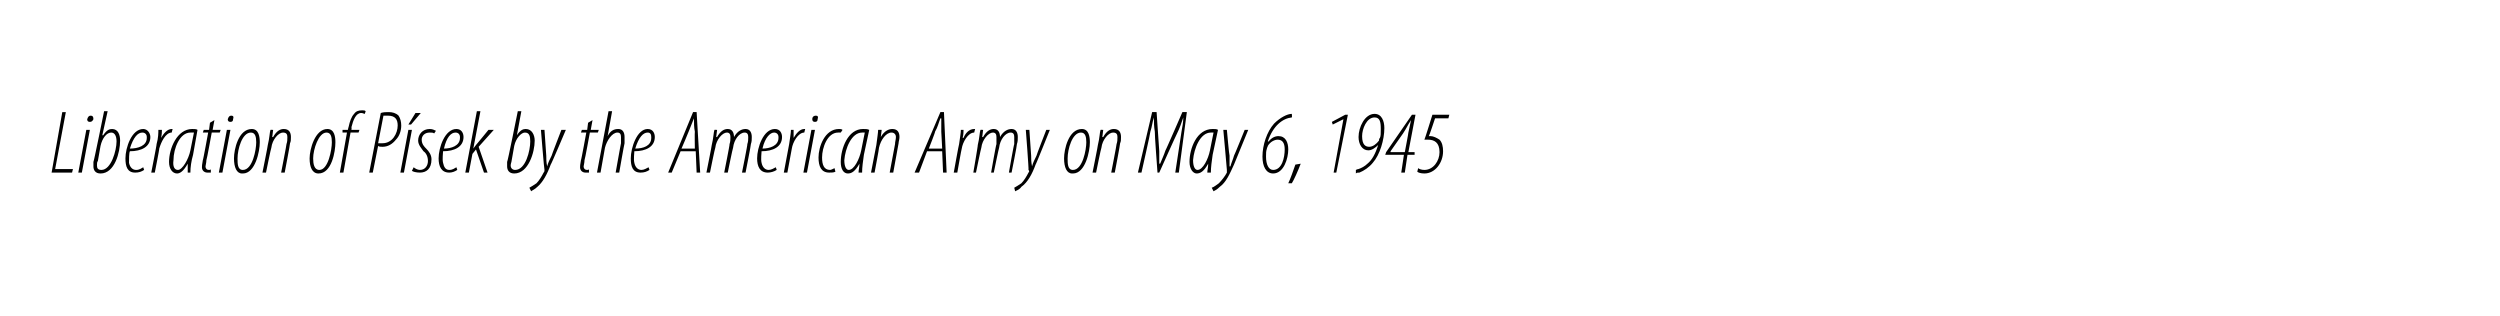 <?xml version="1.0" standalone="no"?><!DOCTYPE svg PUBLIC "-//W3C//DTD SVG 1.1//EN" "http://www.w3.org/Graphics/SVG/1.1/DTD/svg11.dtd"><svg xmlns="http://www.w3.org/2000/svg" version="1.1" width="281px" height="35.5px" viewBox="0 0 281 35.5"><desc>Liberation of P sek by the American Army on May 6, 1945</desc><defs/><g id="Polygon94642"><path d="m7 12.6h.4L6.2 19h2l-.1.4H5.8L7 12.6zm1.8 6.8l.9-4.8h.4l-.9 4.8h-.4zm1.3-5.7c-.2 0-.3-.1-.3-.3c.1-.3.2-.4.4-.4c.2 0 .3.1.3.4c-.1.2-.2.3-.4.3zm2-1.2l-.6 2.7h.1c.4-.6.7-.7 1-.7c.7 0 .9.7.9 1.3c0 1.3-.6 3.7-2.2 3.7c-.6 0-.8-.4-.8-.8v-.5c.04.04 1.2-5.7 1.2-5.7h.4zM11 18.1c-.1.1-.1.3-.1.5c0 .3.1.5.5.5c1.1 0 1.7-2.2 1.7-3.2c0-.6-.2-1-.6-1c-.5 0-1 .6-1.2 1.5l-.3 1.7zm5.2 1c-.3.2-.6.3-1 .3c-.9 0-1.1-.7-1.1-1.6c0-1.2.7-3.3 2-3.3c.5 0 .8.5.8.9c0 1.1-1 1.6-2.3 1.6c-.1.2-.1.9-.1 1.3c.1.5.4.8.8.8c.4 0 .6-.2.8-.3l.1.3zm.3-3.7c0-.3-.2-.5-.5-.5c-.5 0-1 .5-1.4 1.8c.9 0 1.9-.3 1.9-1.2v-.1zm.5 4s.64-3.23.6-3.2c.2-.7.2-1.3.2-1.6h.4c0 .2 0 .5-.1.9c.3-.5.7-1 1.2-1h.1l-.1.4c-.7 0-1.2 1.1-1.4 1.8c.04-.03-.5 2.7-.5 2.7h-.4zm4.1 0v-1c-.5.9-.9 1.1-1.2 1.1c-.5 0-.9-.5-.9-1.3c0-1.5.9-3.7 2.6-3.7c.2 0 .5 0 .6.1l-.5 2.8c-.2.7-.3 1.4-.3 2h-.3zm.7-4.5h-.4c-1.2 0-1.9 1.8-1.9 3.1c-.1.7.1 1.1.5 1.1c.5 0 1.2-1.2 1.4-2.2l.4-2zm2.3-1.4l-.2 1.1h.9l-.1.3h-.9s-.56 3.1-.6 3.1c0 .3-.1.6-.1.7c0 .2.1.4.4.4c.1 0 .2 0 .2-.1v.4h-.4c-.3 0-.6-.2-.6-.6c0-.1 0-.3.1-.8c.03.04.6-3.1.6-3.1h-.6l.1-.3h.6l.1-.8l.5-.3zm.5 5.9l.9-4.8h.4l-.9 4.8h-.4zm1.3-5.7c-.2 0-.3-.1-.3-.3c.1-.3.2-.4.4-.4c.2 0 .3.1.2.4c0 .2-.1.3-.3.3zm1.3 5.8c-.6 0-.9-.7-.9-1.7c0-1 .5-3.3 2-3.3c.8 0 .9.9.9 1.5c0 1-.5 3.5-1.9 3.5h-.1zm.1-.4c1.1 0 1.5-2.3 1.5-3.1c0-.6-.1-1.1-.6-1.1c-1 0-1.5 1.9-1.5 2.9c0 .6 0 1.3.6 1.3zm2.2.3s.63-3.13.6-3.1c.2-.8.2-1.4.3-1.7c-.02-.02.3 0 .3 0l-.1.8s.06.02.1 0c.4-.7.8-.9 1.2-.9c.6 0 .8.4.8.9c0 .3 0 .5-.1.7c.03.02-.6 3.3-.6 3.3h-.4s.63-3.22.6-3.2c.1-.3.1-.5.1-.8c0-.3-.1-.5-.5-.5c-.5 0-1.2.8-1.3 1.7c-.04.02-.6 2.8-.6 2.8h-.4zm6.3.1c-.7 0-1-.7-1-1.7c0-1 .6-3.3 2-3.3c.8 0 .9.9.9 1.5c0 1-.4 3.5-1.9 3.5zm.1-.4c1 0 1.4-2.3 1.4-3.1c0-.6-.1-1.1-.6-1.1c-.9 0-1.5 1.9-1.5 2.9c0 .6.1 1.3.7 1.3zm2.3.3l.8-4.5h-.5v-.3h.6s.08-.38.1-.4c.1-.5.3-1.1.6-1.4c.2-.3.5-.4.9-.4c.2 0 .3 0 .4.1l-.1.3c-.1 0-.2-.1-.4-.1c-.6 0-.9.8-1.1 1.6c.04.03 0 .3 0 .3h.9l-.1.3h-.9l-.8 4.5h-.4zm4.6-6.7c.3-.1.6-.1.9-.1c.4 0 .8.1 1.1.4c.2.3.3.7.3 1.1c0 .6-.2 1.2-.6 1.6c-.4.5-.9.8-1.5.8c-.2 0-.4 0-.5-.1l-.6 3h-.4l1.3-6.7zm-.3 3.4h.5c1.1 0 1.7-1.1 1.7-2c0-.7-.3-1.1-1.1-1.1h-.5l-.6 3.1zm2.5 3.3l.9-4.8h.4l-.9 4.8h-.4zm2.3-6.7L46.2 14h-.3l.8-1.3h.6zm-.8 6.1c.1.1.4.3.7.3c.6 0 .9-.5.9-1c0-.5-.2-.9-.5-1.1c-.2-.3-.6-.7-.6-1.2c0-.7.5-1.3 1.3-1.3c.3 0 .5.1.7.2l-.2.3c-.1-.1-.3-.1-.5-.1c-.6 0-.9.4-.9.8c0 .5.3.8.5 1c.3.3.6.7.6 1.2c0 1.1-.6 1.5-1.3 1.5c-.4 0-.8-.1-.9-.2l.2-.4zm4.9.3c-.3.2-.6.3-.9.3c-.9 0-1.2-.7-1.2-1.6c0-1.2.7-3.3 2-3.3c.6 0 .8.5.8.9c0 1.1-1 1.6-2.3 1.6c0 .2-.1.9 0 1.3c.1.5.3.8.7.8c.4 0 .6-.2.8-.3l.1.3zm.3-3.7c0-.3-.2-.5-.5-.5c-.5 0-1 .5-1.3 1.8c.8 0 1.8-.3 1.8-1.2v-.1zm.6 4l1.3-6.9h.4l-.8 4.2s-.01 0 0 0c.1-.1.2-.3.3-.4c0 .02 1.4-1.7 1.4-1.7h.6l-1.7 1.9l1 2.9h-.4l-.9-2.6l-.4.5l-.4 2.1h-.4zm6.3-6.9l-.5 2.7s-.02-.01 0 0c.4-.6.7-.7 1-.7c.7 0 1 .7 1 1.3c0 1.3-.7 3.7-2.3 3.7c-.6 0-.8-.4-.8-.8v-.5c.05.04 1.2-5.7 1.2-5.7h.4zm-1.1 5.6c0 .1-.1.3-.1.5c0 .3.2.5.5.5c1.2 0 1.7-2.2 1.7-3.2c0-.6-.1-1-.6-1c-.4 0-1 .6-1.2 1.5l-.3 1.7zm3.7-3.5l.2 2.9c0 .4 0 .7.1 1.2c.1-.4.3-.8.5-1.2c-.03.02 1.1-2.9 1.1-2.9h.5s-1.67 3.95-1.7 3.9c-.4 1.1-.9 2-1.5 2.5c-.3.3-.6.4-.7.5l-.2-.4c.2-.1.5-.3.8-.5c.3-.3.6-.8.8-1.2c.1-.1.1-.2.1-.3c-.04-.02-.4-4.5-.4-4.5h.4zm5.4-1.1l-.2 1.1h.9l-.1.3h-.9s-.56 3.1-.6 3.1c0 .3-.1.6-.1.7c0 .2.1.4.4.4c.1 0 .2 0 .2-.1v.4h-.4c-.3 0-.6-.2-.6-.6c0-.1 0-.3.1-.8c.03.04.6-3.1.6-3.1h-.6l.1-.3h.6l.1-.8l.5-.3zm.5 5.9l1.3-6.9h.4l-.5 2.8s-.02 0 0 0c.3-.6.7-.8 1.2-.8c.5 0 .7.4.7.9v.7c-.03.03-.6 3.3-.6 3.3h-.4s.59-3.32.6-3.3v-.7c0-.3-.1-.5-.4-.5c-.6 0-1.2.9-1.4 1.7l-.5 2.8h-.4zm5.9-.3c-.3.2-.6.3-1 .3c-.9 0-1.1-.7-1.1-1.6c0-1.2.7-3.3 1.9-3.3c.6 0 .8.5.8.9c0 1.1-1 1.6-2.3 1.6c0 .2-.1.9 0 1.3c.1.5.4.8.8.8c.3 0 .6-.2.8-.3l.1.3zm.2-3.7c0-.3-.1-.5-.4-.5c-.5 0-1 .5-1.4 1.8c.9 0 1.8-.3 1.8-1.2v-.1zm3.3 1.6l-1 2.4h-.4l2.8-6.8h.4l.4 6.8h-.4l-.1-2.4h-1.7zm1.6-.3s-.03-1.91 0-1.9c-.1-.5-.1-1-.1-1.5l-.6 1.5c.02 0-.8 1.9-.8 1.9h1.5zm1.3 2.7s.63-3.13.6-3.1c.2-.8.2-1.4.3-1.7c-.02-.02.3 0 .3 0l-.1.8s.06.02.1 0c.4-.7.8-.9 1.2-.9c.5 0 .7.4.7.9c.4-.7.9-.9 1.3-.9c.5 0 .7.4.7.9c0 .3 0 .5-.1.8c.03.02-.6 3.2-.6 3.2h-.4s.65-3.22.6-3.2c.1-.3.1-.5.1-.8c0-.3-.1-.5-.4-.5c-.6 0-1.2.8-1.3 1.7c-.04.02-.6 2.8-.6 2.8h-.4s.65-3.22.6-3.2c.1-.3.1-.5.1-.8c0-.3-.1-.5-.4-.5c-.5 0-1.2.8-1.3 1.7c-.04.02-.6 2.8-.6 2.8h-.4zm7.9-.3c-.3.2-.7.3-1 .3c-.9 0-1.2-.7-1.2-1.6c0-1.2.7-3.3 2-3.3c.6 0 .8.5.8.9c0 1.1-1 1.6-2.3 1.6c0 .2-.1.9 0 1.3c.1.5.4.8.8.8c.3 0 .6-.2.8-.3l.1.3zm.2-3.7c0-.3-.2-.5-.5-.5c-.4 0-1 .5-1.3 1.8c.8 0 1.8-.3 1.8-1.2v-.1zm.6 4l.6-3.2c.1-.7.2-1.3.2-1.6h.3v.9c.3-.5.7-1 1.2-1h.1l-.1.4c-.7 0-1.3 1.1-1.4 1.8l-.5 2.7h-.4zm2.2 0l.9-4.8h.4l-.9 4.8h-.4zm1.3-5.7c-.2 0-.3-.1-.3-.3c0-.3.2-.4.4-.4c.2 0 .3.1.2.4c0 .2-.1.3-.3.3zm2.3 5.6c-.2.1-.4.1-.7.1c-.9 0-1.2-.7-1.2-1.7c0-1.2.7-3.2 2.3-3.2c.1 0 .3 0 .4.1l-.2.3h-.3c-1.2 0-1.8 1.7-1.8 2.8c0 .8.2 1.4.9 1.4c.1 0 .3-.1.5-.2l.1.4zm2.6.1c0-.3.1-.6.1-1c-.5.9-.9 1.1-1.3 1.1c-.5 0-.8-.5-.8-1.3c0-1.5.8-3.7 2.5-3.7c.3 0 .5 0 .7.1l-.6 2.8c-.1.7-.2 1.4-.2 2h-.4zm.7-4.5h-.3c-1.2 0-1.9 1.8-2 3.1c0 .7.2 1.1.5 1.1c.6 0 1.2-1.2 1.4-2.2l.4-2zm.7 4.5l.6-3.1c.1-.8.2-1.4.2-1.7c.05-.02.4 0 .4 0l-.1.8s.03.02 0 0c.4-.7.9-.9 1.3-.9c.6 0 .8.4.8.9c0 .3-.1.5-.1.7l-.6 3.3h-.4l.6-3.2c0-.3.1-.5.1-.8c0-.3-.2-.5-.5-.5c-.6 0-1.2.8-1.4 1.7c.03.02-.5 2.8-.5 2.8h-.4zm6.3-2.4l-.9 2.4h-.5l2.9-6.8h.4l.3 6.8h-.4l-.1-2.4h-1.7zm1.7-.3l-.1-1.9v-1.5h-.1c-.2.5-.3 1-.6 1.5c.05 0-.7 1.9-.7 1.9h1.5zm1.3 2.7s.58-3.23.6-3.2c.1-.7.2-1.3.2-1.6h.3c0 .2 0 .5-.1.9h.1c.2-.5.6-1 1.2-1h.1l-.1.4c-.7 0-1.3 1.1-1.4 1.8c-.02-.03-.5 2.7-.5 2.7h-.4zm2.2 0s.54-3.13.5-3.1c.2-.8.2-1.4.3-1.7c-.01-.02.3 0 .3 0l-.1.8s.07.02.1 0c.4-.7.8-.9 1.2-.9c.5 0 .7.4.7.9c.4-.7.9-.9 1.3-.9c.5 0 .7.4.7.9c0 .3 0 .5-.1.8c.04.02-.6 3.2-.6 3.2h-.3s.56-3.22.6-3.2v-.8c0-.3-.1-.5-.4-.5c-.6 0-1.2.8-1.3 1.7c-.03.02-.6 2.8-.6 2.8h-.3s.56-3.22.6-3.2v-.8c0-.3-.1-.5-.4-.5c-.5 0-1.2.8-1.3 1.7c-.03.02-.6 2.8-.6 2.8h-.3zm6.3-4.8l.2 2.9c0 .4 0 .7.1 1.2c.1-.4.3-.8.5-1.2c-.04.02 1.1-2.9 1.1-2.9h.4s-1.58 3.95-1.6 3.9c-.4 1.1-.9 2-1.6 2.5c-.2.3-.5.4-.7.5l-.1-.4c.2-.1.5-.3.8-.5c.3-.3.6-.8.8-1.2c.1-.1.1-.2 0-.3c.05-.02-.3-4.5-.3-4.5h.4zm4.8 4.9c-.6 0-.9-.7-.9-1.7c0-1 .5-3.3 2-3.3c.8 0 .9.9.9 1.5c0 1-.5 3.5-1.9 3.5h-.1zm.1-.4c1.1 0 1.5-2.3 1.5-3.1c0-.6-.1-1.1-.6-1.1c-1 0-1.5 1.9-1.5 2.9c0 .6 0 1.3.6 1.3zm2.2.3s.63-3.13.6-3.1c.2-.8.2-1.4.3-1.7c-.02-.02.3 0 .3 0l-.1.8s.06.02.1 0c.4-.7.8-.9 1.2-.9c.6 0 .8.4.8.9c0 .3 0 .5-.1.7c.03.02-.6 3.3-.6 3.3h-.4s.63-3.22.6-3.2c.1-.3.1-.5.1-.8c0-.3-.1-.5-.5-.5c-.5 0-1.2.8-1.3 1.7c-.04.02-.6 2.8-.6 2.8h-.4zm9.3 0l.7-4.6c.1-.6.2-1 .2-1.6c-.2.6-.4 1.2-.7 1.8c-.01-.03-2 4.4-2 4.4h-.2s-.34-4.55-.3-4.6c-.1-.6-.1-1-.1-1.6c-.2.6-.2 1-.4 1.6c.04.01-1 4.6-1 4.6h-.4l1.6-6.8h.5l.3 4.4v1.4h.1c.2-.5.4-.9.6-1.5c.01.05 1.9-4.3 1.9-4.3h.5l-.9 6.8h-.4zm3.6 0c0-.3.1-.6.1-1c-.5.9-.9 1.1-1.3 1.1c-.4 0-.8-.5-.8-1.3c0-1.5.8-3.7 2.6-3.7c.2 0 .5 0 .6.1l-.6 2.8c-.1.7-.2 1.4-.2 2h-.4zm.7-4.5h-.3c-1.2 0-1.9 1.8-2 3.1c0 .7.2 1.1.5 1.1c.6 0 1.2-1.2 1.4-2.2l.4-2zm1.5-.3s.26 2.9.3 2.9v1.2h.1c.1-.4.3-.8.4-1.2c.02.02 1.2-2.9 1.2-2.9h.4l-1.6 3.9c-.5 1.1-.9 2-1.6 2.5c-.3.3-.5.4-.7.5l-.2-.4c.3-.1.5-.3.8-.5c.3-.3.7-.8.9-1.2v-.3c.01-.02-.4-4.5-.4-4.5h.4zm7.3-1.4c-1 .1-2.1.9-2.7 2.7h.1c.3-.4.7-.6 1.1-.6c.8 0 1.1.7 1.1 1.5c0 1-.5 2.7-1.7 2.7c-.8 0-1.2-.8-1.2-1.9c0-1.3.5-2.8 1.3-3.7c.7-.7 1.5-1.1 2-1.1c.04 0 0 0 0 0c0 0 .04.38 0 .4zm-2.1 5.9c1 0 1.3-1.4 1.3-2.3c0-.8-.3-1.1-.8-1.1c-.3 0-.8.2-1.1.7c0 .1-.1.2-.1.3c-.1.3-.1.5-.1.9c0 .9.3 1.5.8 1.5zm1.7 1.5c.2-.4.6-1.5.8-2.1l.6-.1c-.3.8-.8 1.9-1 2.2h-.4zm6.2-7.2l-1.2.6l-.1-.3l1.5-.8h.3l-1.3 6.5h-.3l1.1-6zm1.4 5.7s.2-.1.3-.1c.3-.1.7-.3 1-.6c.5-.4.9-1.1 1.2-2.1c-.3.3-.7.6-1.1.6c-.7 0-1.1-.7-1.1-1.5c0-1.1.7-2.6 1.8-2.6c.8 0 1.1.8 1.1 1.6c0 1.3-.5 3-1.3 3.9c-.4.5-1 .9-1.5 1.1c-.2 0-.3 0-.4.1v-.4zm2.1-5.9c-.9 0-1.4 1.3-1.4 2.1c0 1 .4 1.2.8 1.2c.4 0 .8-.3 1.1-.7c0-.1 0-.2.1-.3c.1-.2.1-.5.1-1c0-.8-.1-1.3-.7-1.3zm3 6.2l.3-2h-2.1l.1-.3l2.9-4.2h.4l-.8 4.2h.7v.3h-.8l-.3 2h-.4zm.4-2.3s.42-2.18.4-2.2l.3-1.4c-.4.6-.5.9-.9 1.5l-1.4 2v.1h1.6zm4.9-3.8h-1.5s-.67 2.03-.7 2h.2c.3 0 .7.2 1 .4c.3.3.4.8.4 1.3c0 1.3-.9 2.5-2.1 2.5c-.4 0-.7-.1-.8-.2l.1-.4c.1.1.4.2.7.2c1 0 1.7-1 1.7-2c0-1.1-.6-1.4-1.3-1.4h-.4c.03.01.9-2.8.9-2.8h1.9l-.1.4z" stroke="none" fill="#000"/></g></svg>